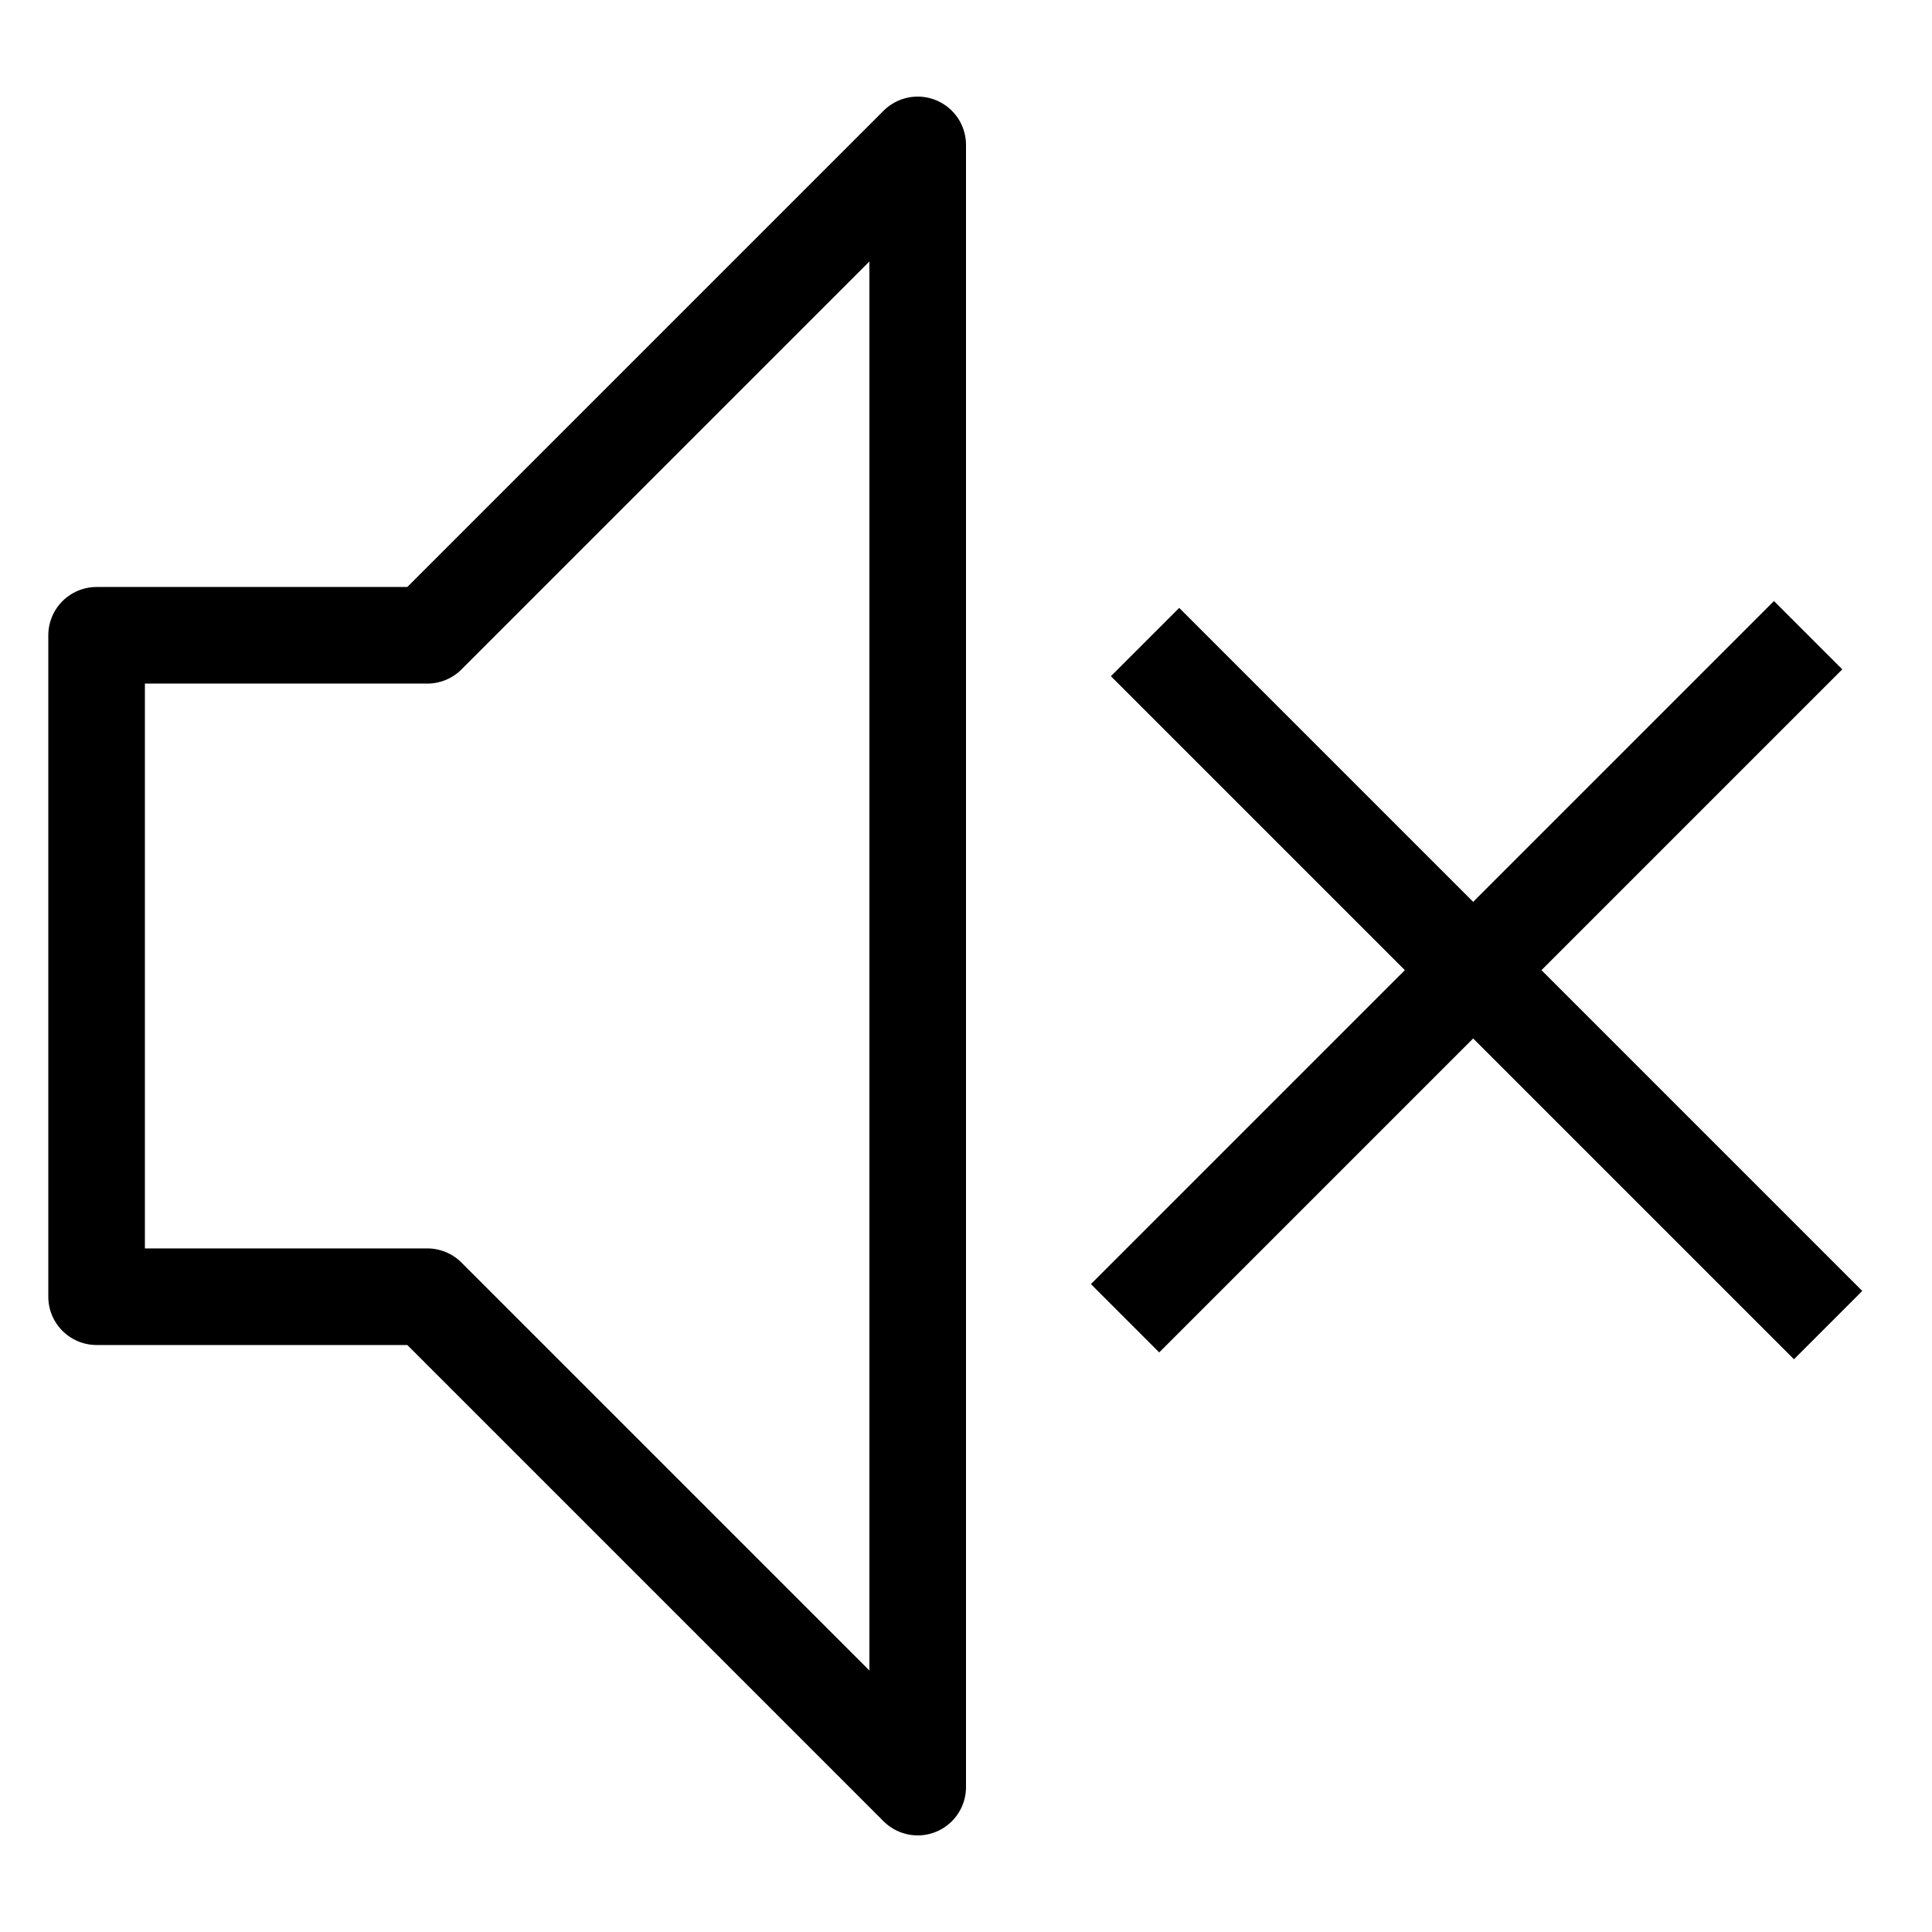 <svg width="40" height="40" viewBox="0 0 40 40" fill="none" xmlns="http://www.w3.org/2000/svg">
<path d="M8.847 26.847H2V13.153H8.847L19 3V37L8.847 26.847Z" stroke="black" stroke-width="2" stroke-linejoin="round"/>
<line x1="23.707" y1="13.293" x2="37.849" y2="27.435" stroke="black" stroke-width="2"/>
<line x1="23.293" y1="27.293" x2="37.435" y2="13.151" stroke="black" stroke-width="2"/>
</svg>
